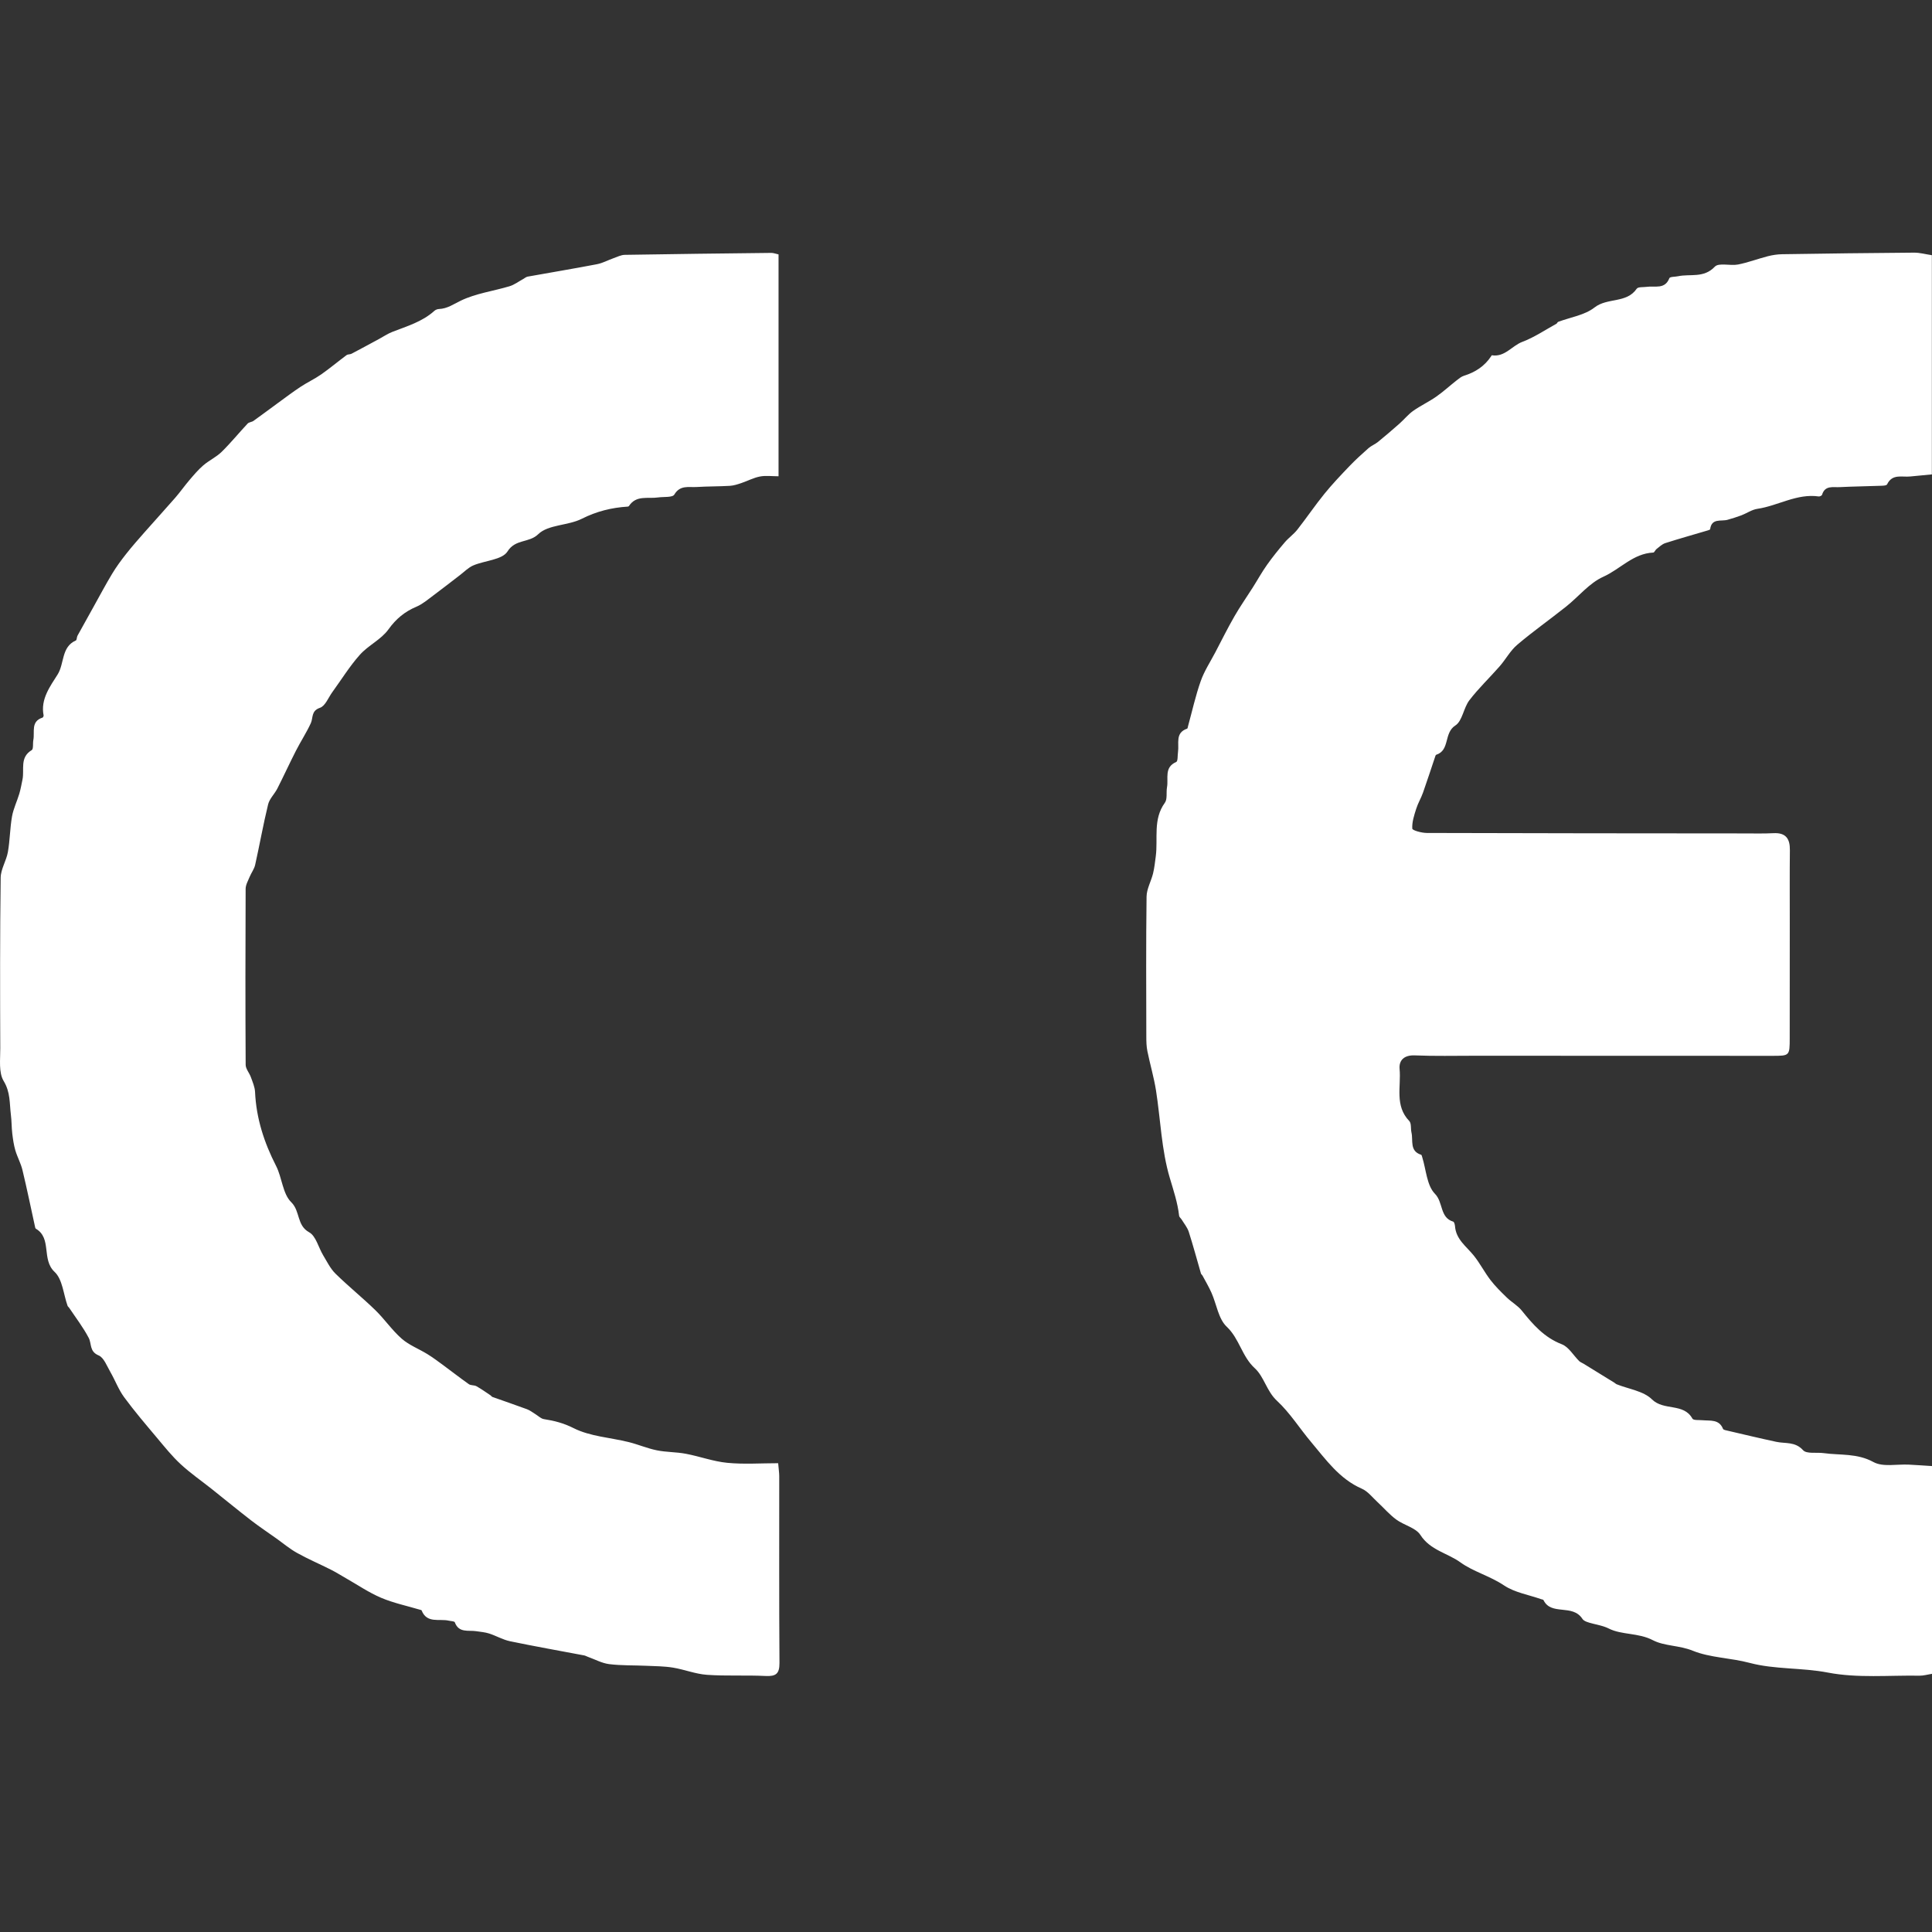<?xml version="1.0" encoding="UTF-8"?>
<svg width="130px" height="130px" viewBox="0 0 130 130" version="1.1" xmlns="http://www.w3.org/2000/svg" xmlns:xlink="http://www.w3.org/1999/xlink">
    <rect x="0" y="0" width="130" height="130" fill="#333333" stroke="none"/>
    <title>CE</title>
    <g id="CE" stroke="none" stroke-width="1" fill="none" fill-rule="evenodd">
        <path d="M130,98.648 C130,103.394 130,107.99 130,112.627 C129.69,112.676 129.428,112.757 129.168,112.753 C127.106,112.719 124.993,112.928 122.996,112.544 C121.231,112.205 119.417,112.34 117.74,111.894 C116.45,111.55 115.078,111.551 113.903,111.074 C112.99,110.703 112,110.771 111.222,110.367 C110.233,109.852 109.125,110.024 108.244,109.577 C107.629,109.266 106.687,109.254 106.48,108.933 C105.81,107.896 104.382,108.742 103.858,107.668 C103.84,107.63 103.753,107.623 103.698,107.604 C102.857,107.308 101.918,107.158 101.201,106.678 C100.258,106.044 99.13,105.753 98.272,105.131 C97.4,104.5 96.236,104.312 95.578,103.287 C95.262,102.795 94.469,102.631 93.946,102.244 C93.489,101.907 93.111,101.462 92.691,101.074 C92.349,100.76 92.043,100.35 91.638,100.173 C90.128,99.515 89.227,98.226 88.227,97.038 C87.45,96.116 86.8,95.067 85.925,94.256 C85.224,93.607 85.064,92.643 84.43,92.063 C83.562,91.271 83.403,90.082 82.542,89.27 C81.983,88.743 81.861,87.76 81.52,86.992 C81.344,86.593 81.118,86.215 80.912,85.829 C80.885,85.779 80.825,85.742 80.809,85.69 C80.537,84.755 80.286,83.813 79.989,82.886 C79.895,82.595 79.682,82.342 79.52,82.074 C79.463,81.98 79.35,81.899 79.34,81.803 C79.24,80.924 78.964,80.105 78.714,79.263 C78.151,77.376 78.093,75.342 77.785,73.375 C77.644,72.485 77.384,71.614 77.205,70.73 C77.14,70.41 77.133,70.075 77.133,69.748 C77.127,66.608 77.109,63.469 77.15,60.329 C77.158,59.809 77.457,59.298 77.586,58.774 C77.678,58.4 77.717,58.014 77.768,57.631 C77.93,56.423 77.565,55.137 78.38,54.017 C78.564,53.766 78.461,53.317 78.526,52.967 C78.635,52.374 78.315,51.63 79.148,51.27 C79.263,51.22 79.231,50.827 79.266,50.592 C79.351,50.025 79.056,49.309 79.881,49.029 C79.915,49.018 79.923,48.924 79.939,48.867 C80.218,47.854 80.444,46.822 80.793,45.833 C81.029,45.16 81.433,44.546 81.768,43.909 C82.195,43.093 82.605,42.267 83.063,41.47 C83.443,40.807 83.886,40.18 84.294,39.535 C84.616,39.028 84.905,38.5 85.252,38.011 C85.624,37.484 86.033,36.981 86.451,36.49 C86.71,36.186 87.05,35.95 87.296,35.637 C87.917,34.846 88.483,34.009 89.116,33.228 C89.642,32.581 90.219,31.973 90.797,31.369 C91.205,30.943 91.644,30.544 92.087,30.153 C92.276,29.988 92.526,29.895 92.721,29.736 C93.215,29.333 93.7,28.917 94.178,28.494 C94.489,28.219 94.754,27.884 95.089,27.647 C95.581,27.299 96.136,27.041 96.631,26.697 C97.115,26.359 97.553,25.956 98.018,25.591 C98.169,25.473 98.328,25.34 98.506,25.284 C99.266,25.049 99.892,24.643 100.335,23.972 C100.35,23.948 100.37,23.904 100.382,23.905 C101.255,24.046 101.731,23.267 102.436,23.002 C103.239,22.7 103.969,22.201 104.729,21.784 C104.776,21.758 104.796,21.676 104.843,21.658 C105.668,21.347 106.627,21.21 107.288,20.692 C108.157,20.009 109.443,20.43 110.132,19.427 C110.224,19.291 110.581,19.335 110.815,19.3 C111.359,19.22 112.026,19.493 112.328,18.717 C112.369,18.614 112.709,18.631 112.909,18.588 C113.735,18.413 114.64,18.733 115.386,17.945 C115.653,17.66 116.427,17.9 116.95,17.798 C117.626,17.665 118.279,17.415 118.949,17.242 C119.263,17.162 119.592,17.111 119.915,17.106 C122.875,17.06 125.834,17.021 128.793,17 C129.174,16.997 129.554,17.106 129.991,17.171 C129.991,22.078 129.991,26.943 129.991,31.921 C129.52,31.966 129.028,32.009 128.538,32.061 C127.984,32.12 127.331,31.86 126.979,32.59 C126.929,32.696 126.595,32.684 126.391,32.692 C125.525,32.726 124.657,32.732 123.792,32.778 C123.344,32.801 122.799,32.642 122.603,33.29 C122.587,33.348 122.451,33.415 122.381,33.405 C120.907,33.194 119.643,34.032 118.252,34.238 C117.879,34.292 117.537,34.537 117.173,34.676 C116.871,34.79 116.56,34.884 116.248,34.974 C115.81,35.1 115.171,34.844 115.072,35.607 C115.068,35.64 114.977,35.672 114.922,35.688 C113.966,35.972 113.003,36.241 112.053,36.545 C111.835,36.615 111.651,36.799 111.462,36.944 C111.377,37.009 111.321,37.178 111.246,37.181 C109.897,37.238 109.021,38.298 107.884,38.808 C106.94,39.231 106.221,40.147 105.381,40.815 C104.292,41.682 103.151,42.486 102.091,43.386 C101.625,43.781 101.322,44.361 100.912,44.83 C100.239,45.601 99.49,46.31 98.87,47.12 C98.476,47.634 98.404,48.512 97.926,48.817 C97.136,49.321 97.577,50.488 96.64,50.786 C96.618,50.793 96.597,50.829 96.588,50.856 C96.31,51.681 96.043,52.509 95.753,53.329 C95.622,53.702 95.411,54.047 95.293,54.423 C95.156,54.858 95.002,55.318 95.03,55.756 C95.038,55.878 95.663,56.047 96.006,56.048 C103.124,56.071 110.241,56.073 117.36,56.079 C118.018,56.079 118.677,56.097 119.333,56.063 C120.159,56.02 120.446,56.427 120.437,57.2 C120.419,58.845 120.431,60.49 120.43,62.135 C120.429,64.707 120.429,67.279 120.426,69.85 C120.425,71.045 120.424,71.046 119.24,71.045 C112.571,71.044 105.902,71.042 99.232,71.039 C97.886,71.039 96.539,71.071 95.196,71.015 C94.482,70.986 94.12,71.343 94.176,71.936 C94.285,73.11 93.832,74.401 94.827,75.431 C94.979,75.59 94.914,75.947 94.975,76.208 C95.099,76.743 94.834,77.453 95.626,77.702 C95.663,77.713 95.678,77.804 95.697,77.86 C95.963,78.704 96.003,79.768 96.556,80.33 C97.122,80.906 96.875,81.931 97.783,82.201 C97.85,82.22 97.896,82.402 97.905,82.512 C97.971,83.399 98.669,83.867 99.163,84.479 C99.582,84.999 99.888,85.607 100.295,86.136 C100.622,86.561 101.01,86.941 101.396,87.314 C101.714,87.622 102.125,87.848 102.397,88.187 C103.148,89.122 103.904,89.995 105.089,90.452 C105.556,90.631 105.871,91.203 106.263,91.587 C106.34,91.663 106.453,91.699 106.547,91.757 C107.243,92.184 107.937,92.613 108.631,93.041 C108.681,93.072 108.723,93.121 108.775,93.142 C109.583,93.468 110.586,93.595 111.156,94.16 C111.957,94.951 113.285,94.383 113.88,95.457 C113.948,95.581 114.328,95.542 114.565,95.564 C115.084,95.613 115.673,95.485 115.937,96.144 C115.954,96.186 116.031,96.218 116.085,96.23 C117.23,96.496 118.375,96.772 119.525,97.018 C120.138,97.149 120.786,96.987 121.326,97.581 C121.566,97.845 122.234,97.712 122.706,97.777 C123.827,97.931 124.96,97.774 126.062,98.379 C126.699,98.728 127.642,98.51 128.448,98.552 C128.946,98.577 129.444,98.614 130,98.648 Z M52.387,17.119 C52.387,22.057 52.387,26.979 52.387,32.047 C51.941,32.047 51.523,31.988 51.132,32.064 C50.701,32.147 50.298,32.366 49.877,32.507 C49.627,32.59 49.368,32.676 49.108,32.691 C48.362,32.735 47.614,32.723 46.868,32.77 C46.338,32.803 45.764,32.62 45.372,33.28 C45.248,33.488 44.652,33.417 44.271,33.473 C43.595,33.571 42.809,33.3 42.322,34.047 C42.308,34.069 42.271,34.086 42.244,34.088 C41.157,34.155 40.147,34.405 39.146,34.908 C38.22,35.375 36.891,35.29 36.22,35.942 C35.595,36.55 34.683,36.252 34.148,37.107 C33.791,37.674 32.625,37.714 31.847,38.046 C31.514,38.189 31.241,38.474 30.944,38.701 C30.342,39.16 29.748,39.63 29.139,40.081 C28.78,40.347 28.427,40.652 28.022,40.823 C27.233,41.157 26.649,41.636 26.133,42.356 C25.647,43.033 24.779,43.424 24.213,44.06 C23.523,44.833 22.974,45.73 22.361,46.572 C22.094,46.941 21.887,47.504 21.532,47.625 C20.922,47.834 21.083,48.293 20.914,48.662 C20.621,49.299 20.232,49.891 19.913,50.517 C19.483,51.358 19.09,52.219 18.661,53.062 C18.474,53.428 18.134,53.744 18.041,54.125 C17.712,55.472 17.471,56.841 17.169,58.195 C17.105,58.479 16.909,58.731 16.795,59.007 C16.688,59.268 16.53,59.54 16.528,59.808 C16.511,63.754 16.508,67.701 16.53,71.648 C16.532,71.925 16.78,72.194 16.881,72.479 C16.997,72.804 17.146,73.138 17.162,73.475 C17.242,75.249 17.771,76.879 18.577,78.452 C18.982,79.243 19.018,80.328 19.598,80.895 C20.212,81.496 19.955,82.45 20.802,82.917 C21.261,83.17 21.427,83.94 21.745,84.465 C22.002,84.889 22.226,85.358 22.571,85.698 C23.437,86.549 24.388,87.314 25.259,88.161 C25.882,88.767 26.38,89.509 27.031,90.078 C27.527,90.512 28.182,90.761 28.753,91.112 C29.11,91.332 29.448,91.583 29.785,91.831 C30.375,92.264 30.951,92.717 31.549,93.138 C31.685,93.233 31.909,93.192 32.058,93.276 C32.385,93.458 32.691,93.679 33.004,93.887 C33.052,93.918 33.084,93.981 33.135,93.998 C33.91,94.275 34.69,94.538 35.462,94.824 C35.663,94.899 35.839,95.041 36.025,95.154 C36.215,95.269 36.394,95.457 36.597,95.489 C37.297,95.599 37.918,95.754 38.598,96.097 C39.705,96.656 41.054,96.726 42.294,97.032 C42.934,97.19 43.549,97.457 44.194,97.588 C44.832,97.719 45.501,97.698 46.143,97.82 C47.08,97.996 47.995,98.339 48.936,98.43 C50.054,98.539 51.19,98.456 52.361,98.456 C52.396,98.874 52.433,99.103 52.433,99.333 C52.436,103.52 52.419,107.706 52.449,111.894 C52.454,112.624 52.21,112.808 51.516,112.773 C50.203,112.708 48.882,112.787 47.571,112.695 C46.8,112.641 46.051,112.336 45.281,112.21 C44.694,112.114 44.093,112.114 43.497,112.087 C42.66,112.049 41.816,112.078 40.989,111.975 C40.497,111.913 40.029,111.653 39.55,111.482 C39.468,111.453 39.389,111.405 39.305,111.389 C37.645,111.074 35.98,110.781 34.326,110.437 C33.84,110.336 33.391,110.07 32.913,109.915 C32.635,109.826 32.336,109.805 32.046,109.76 C31.519,109.678 30.874,109.898 30.604,109.162 C30.576,109.085 30.34,109.085 30.201,109.052 C29.56,108.902 28.724,109.263 28.368,108.357 C28.36,108.338 28.316,108.332 28.288,108.323 C27.403,108.059 26.488,107.869 25.643,107.511 C24.813,107.158 24.054,106.636 23.265,106.188 C22.931,105.998 22.605,105.791 22.262,105.618 C21.508,105.238 20.729,104.907 19.993,104.496 C19.491,104.217 19.044,103.838 18.573,103.503 C18.012,103.103 17.437,102.721 16.892,102.3 C16.001,101.611 15.131,100.894 14.249,100.193 C13.551,99.638 12.811,99.128 12.159,98.524 C11.578,97.987 11.078,97.362 10.568,96.754 C9.814,95.855 9.048,94.961 8.354,94.016 C7.975,93.5 7.748,92.875 7.424,92.314 C7.192,91.915 6.992,91.351 6.635,91.202 C6.005,90.939 6.177,90.419 5.969,90.022 C5.598,89.312 5.1,88.669 4.654,87.999 C4.622,87.951 4.565,87.916 4.547,87.865 C4.269,87.089 4.209,86.084 3.675,85.585 C2.772,84.742 3.512,83.327 2.412,82.676 C2.373,82.653 2.362,82.571 2.35,82.514 C2.072,81.25 1.813,79.982 1.51,78.725 C1.401,78.273 1.164,77.853 1.032,77.404 C0.925,77.037 0.871,76.651 0.825,76.27 C0.777,75.855 0.786,75.433 0.733,75.018 C0.636,74.252 0.71,73.502 0.247,72.74 C-0.099,72.168 0.021,71.286 0.018,70.542 C0.003,66.714 -0.005,62.887 0.045,59.06 C0.052,58.482 0.427,57.918 0.531,57.33 C0.67,56.542 0.669,55.729 0.808,54.941 C0.9,54.419 1.144,53.925 1.298,53.412 C1.391,53.101 1.445,52.777 1.512,52.458 C1.655,51.782 1.31,50.966 2.134,50.474 C2.261,50.398 2.199,50.022 2.244,49.789 C2.348,49.249 2.058,48.545 2.86,48.287 C2.899,48.275 2.943,48.18 2.934,48.135 C2.713,47.042 3.394,46.156 3.877,45.385 C4.341,44.644 4.117,43.53 5.104,43.096 C5.174,43.064 5.161,42.875 5.215,42.774 C5.569,42.127 5.931,41.484 6.29,40.839 C6.705,40.096 7.102,39.343 7.541,38.615 C7.822,38.147 8.148,37.704 8.486,37.275 C8.882,36.772 9.307,36.291 9.73,35.81 C10.413,35.034 11.112,34.273 11.79,33.494 C12.126,33.108 12.419,32.687 12.751,32.299 C13.047,31.954 13.342,31.601 13.685,31.308 C14.07,30.978 14.554,30.758 14.913,30.405 C15.528,29.803 16.073,29.13 16.663,28.501 C16.754,28.404 16.941,28.403 17.057,28.32 C17.618,27.92 18.168,27.505 18.725,27.099 C19.224,26.736 19.717,26.363 20.232,26.023 C20.68,25.727 21.175,25.499 21.614,25.192 C22.199,24.782 22.746,24.322 23.319,23.896 C23.405,23.831 23.552,23.855 23.652,23.803 C24.272,23.478 24.886,23.143 25.503,22.81 C25.798,22.651 26.078,22.459 26.387,22.337 C27.376,21.949 28.408,21.657 29.223,20.92 C29.302,20.847 29.43,20.796 29.537,20.793 C30.098,20.77 30.516,20.468 31.001,20.233 C32.014,19.742 33.188,19.59 34.285,19.261 C34.611,19.163 34.898,18.94 35.204,18.774 C35.304,18.719 35.397,18.633 35.503,18.614 C37.057,18.334 38.615,18.077 40.165,17.779 C40.551,17.705 40.912,17.503 41.288,17.371 C41.535,17.284 41.787,17.153 42.038,17.148 C45.325,17.092 48.613,17.054 51.9,17.017 C52.047,17.017 52.19,17.076 52.387,17.119 Z" id="形状结合" fill="#FFFFFF" fill-rule="nonzero"></path>
    </g>
</svg>